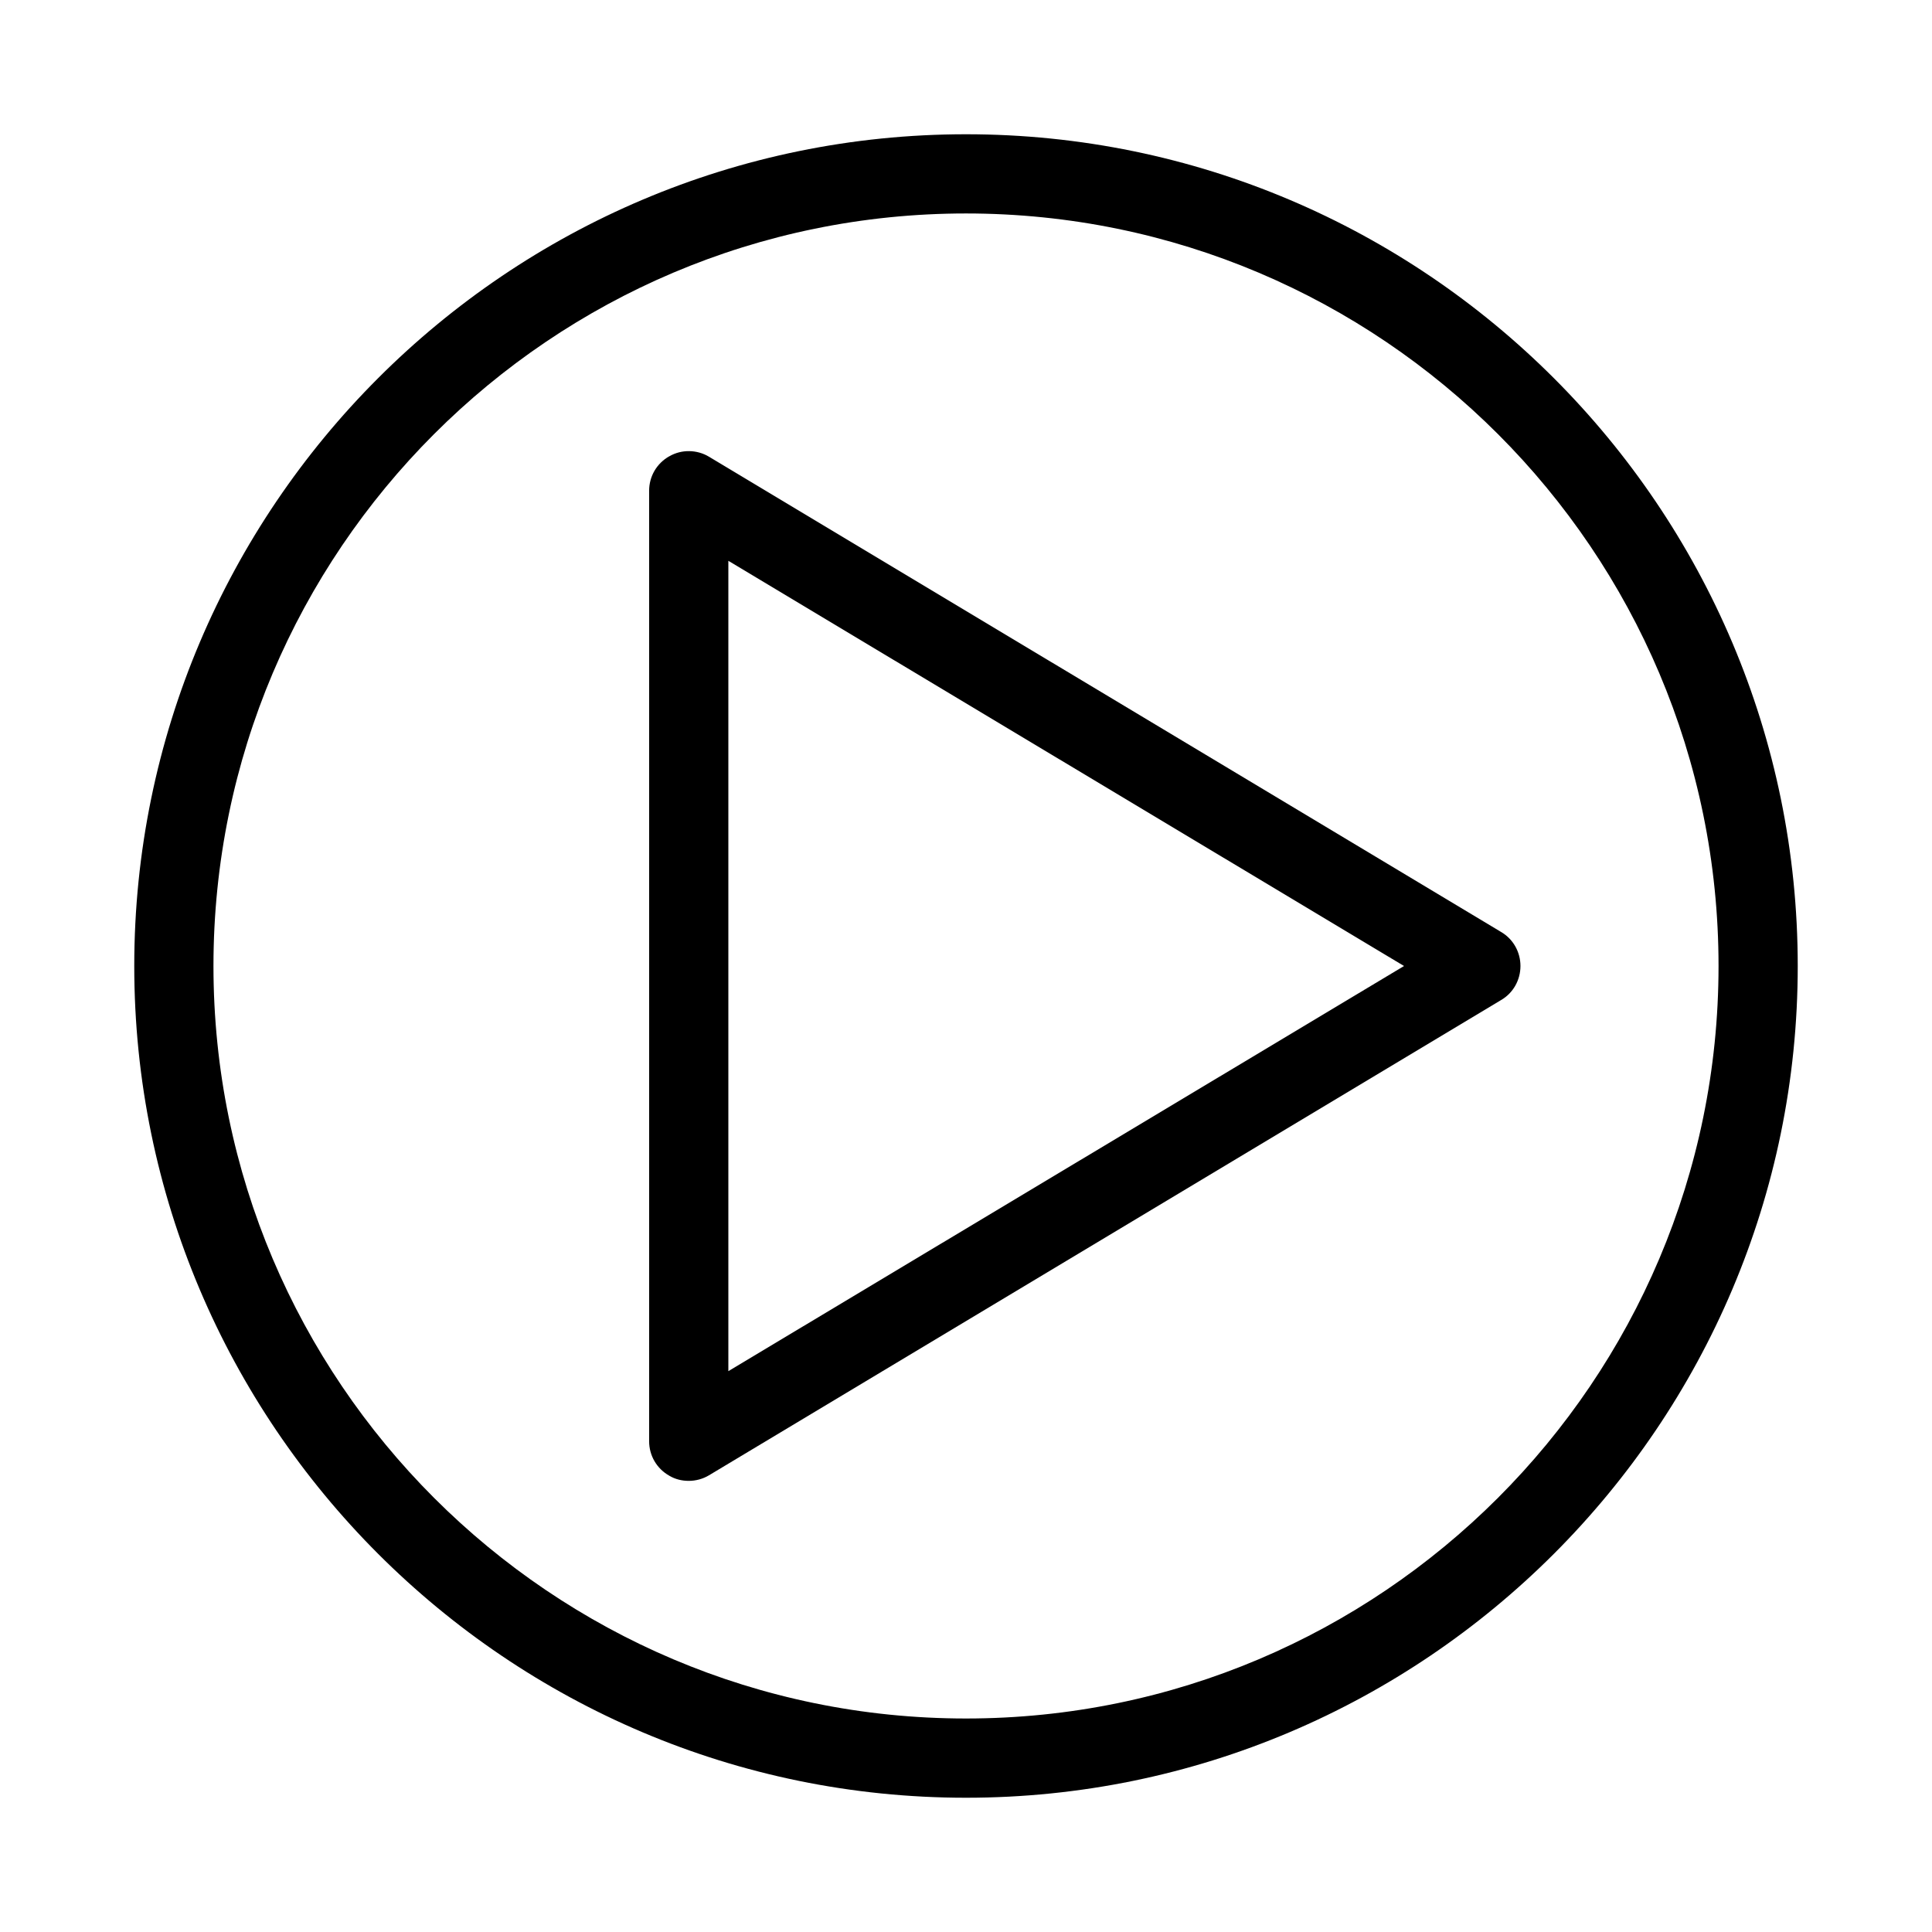 <?xml version="1.0" encoding="UTF-8"?>
<!-- The Best Svg Icon site in the world: iconSvg.co, Visit us! https://iconsvg.co -->
<svg fill="#000000" width="800px" height="800px" version="1.1" viewBox="144 144 512 512" xmlns="http://www.w3.org/2000/svg">
 <g>
  <path d="m400 179.58c-121.55 0-220.42 98.871-220.42 220.42 0 121.54 98.871 220.42 220.42 220.42 121.54 0 220.42-98.871 220.42-220.42-0.004-121.55-98.875-220.42-220.42-220.42zm0 419.84c-110 0-199.43-89.426-199.43-199.42 0-110 89.426-199.43 199.43-199.43s199.43 89.426 199.43 199.43c-0.004 110-89.43 199.42-199.43 199.42z"/>
  <path d="m321.38 264.91c-3.359 1.891-5.352 5.352-5.352 9.133v251.91c0 3.777 1.996 7.242 5.352 9.133 1.574 0.941 3.359 1.359 5.144 1.359 1.891 0 3.777-0.523 5.352-1.469l209.92-125.95c3.254-1.887 5.141-5.352 5.141-9.023s-1.891-7.137-5.144-9.027l-209.92-125.95c-3.144-1.891-7.238-1.996-10.492-0.105zm15.641 27.711 179.06 107.38-179.06 107.37z"/>
 </g>
</svg>